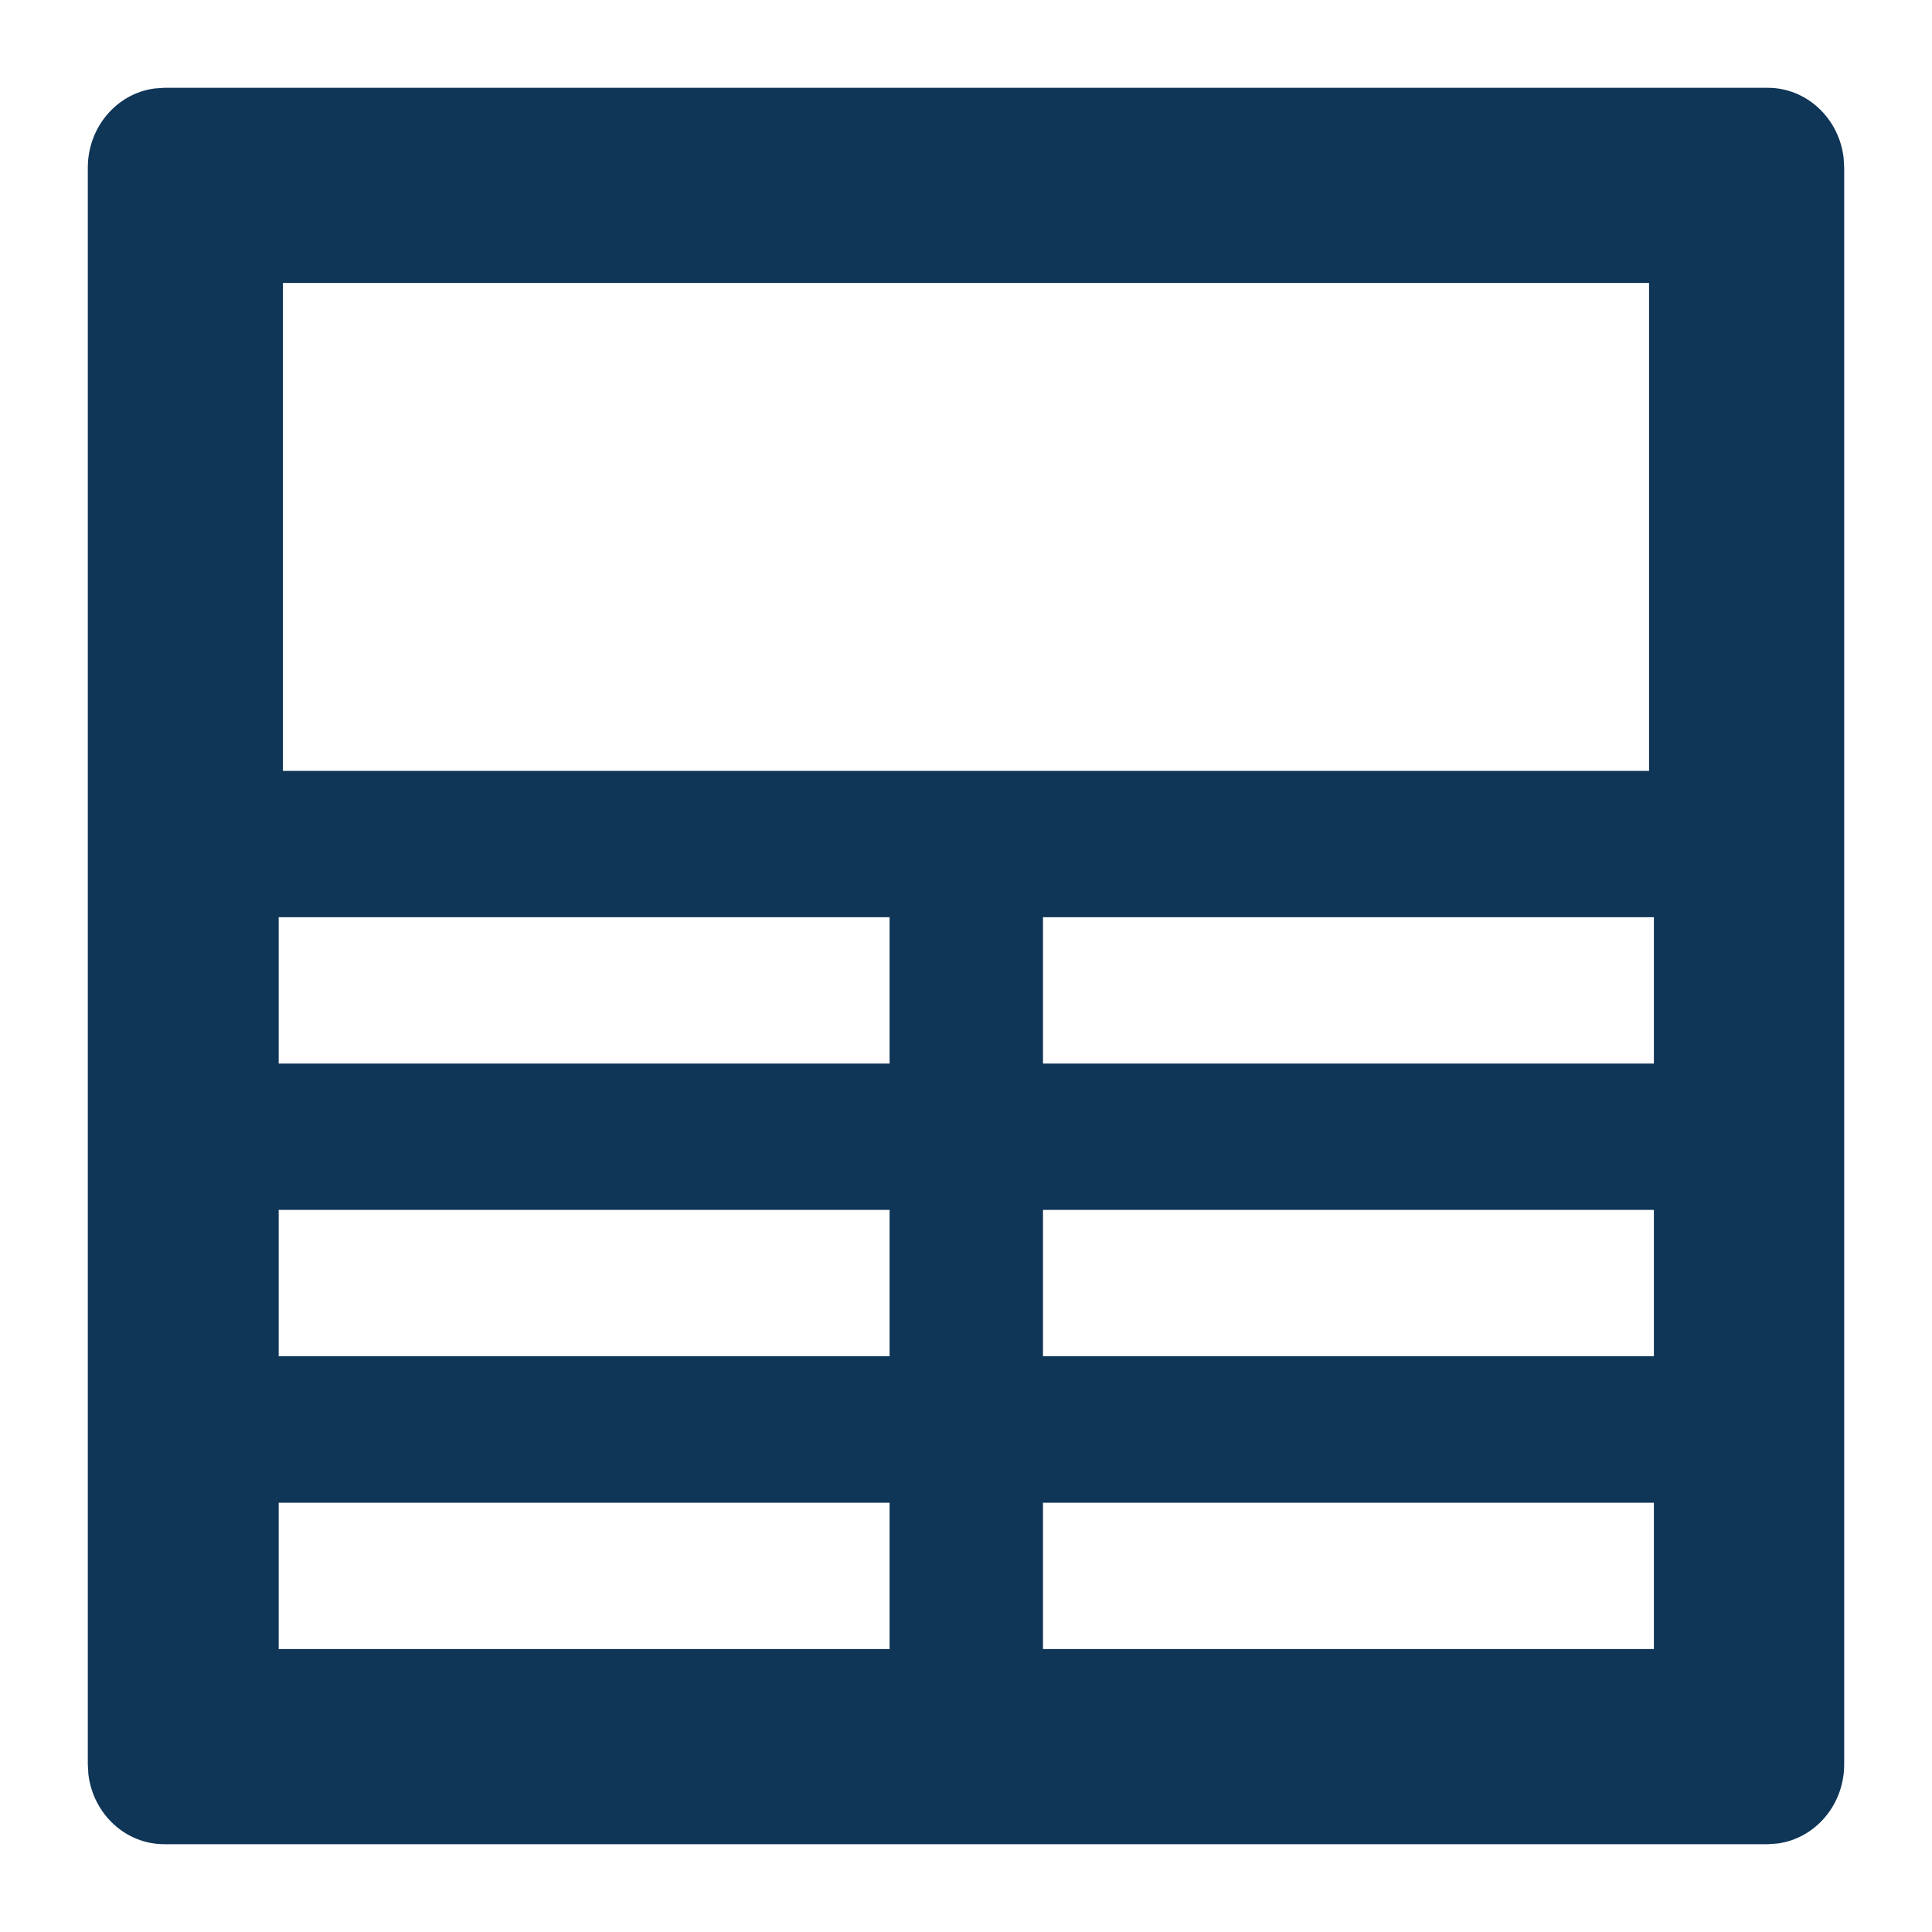 <?xml version="1.0" encoding="UTF-8"?>
<svg width="20px" height="20px" viewBox="0 0 20 20" version="1.1" xmlns="http://www.w3.org/2000/svg" xmlns:xlink="http://www.w3.org/1999/xlink">
    <title>Type Icon</title>
    <g id="News" stroke="none" stroke-width="1" fill="none" fill-rule="evenodd">
        <g id="5.1-BP-Dsktp-More-News-Copy" transform="translate(-1036, -591)" fill="#0F3557">
            <g id="Element/-Icons-/-20px-/-News" transform="translate(1036, 591)">
                <path d="M18.3,0.909 C18.703,0.909 19.036,1.224 19.085,1.632 L19.091,1.736 L19.091,18.264 C19.091,18.686 18.789,19.033 18.4,19.084 L18.3,19.091 L1.7,19.091 C1.297,19.091 0.964,18.776 0.915,18.368 L0.909,18.264 L0.909,1.736 C0.909,1.314 1.211,0.967 1.6,0.916 L1.7,0.909 L18.3,0.909 Z M9.209,15.556 L2.885,15.556 L2.885,17.071 L9.209,17.071 L9.209,15.556 Z M17.121,15.556 L10.797,15.556 L10.797,17.071 L17.121,17.071 L17.121,15.556 Z M9.209,12.525 L2.885,12.525 L2.885,14.04 L9.209,14.04 L9.209,12.525 Z M17.121,12.525 L10.797,12.525 L10.797,14.04 L17.121,14.04 L17.121,12.525 Z M9.209,9.495 L2.885,9.495 L2.885,11.01 L9.209,11.01 L9.209,9.495 Z M17.121,9.495 L10.797,9.495 L10.797,11.01 L17.121,11.01 L17.121,9.495 Z M17.071,2.929 L2.929,2.929 L2.929,7.98 L17.071,7.98 L17.071,2.929 Z" id="Combined-Shape"></path>
            </g>
        </g>
    </g>
</svg>
